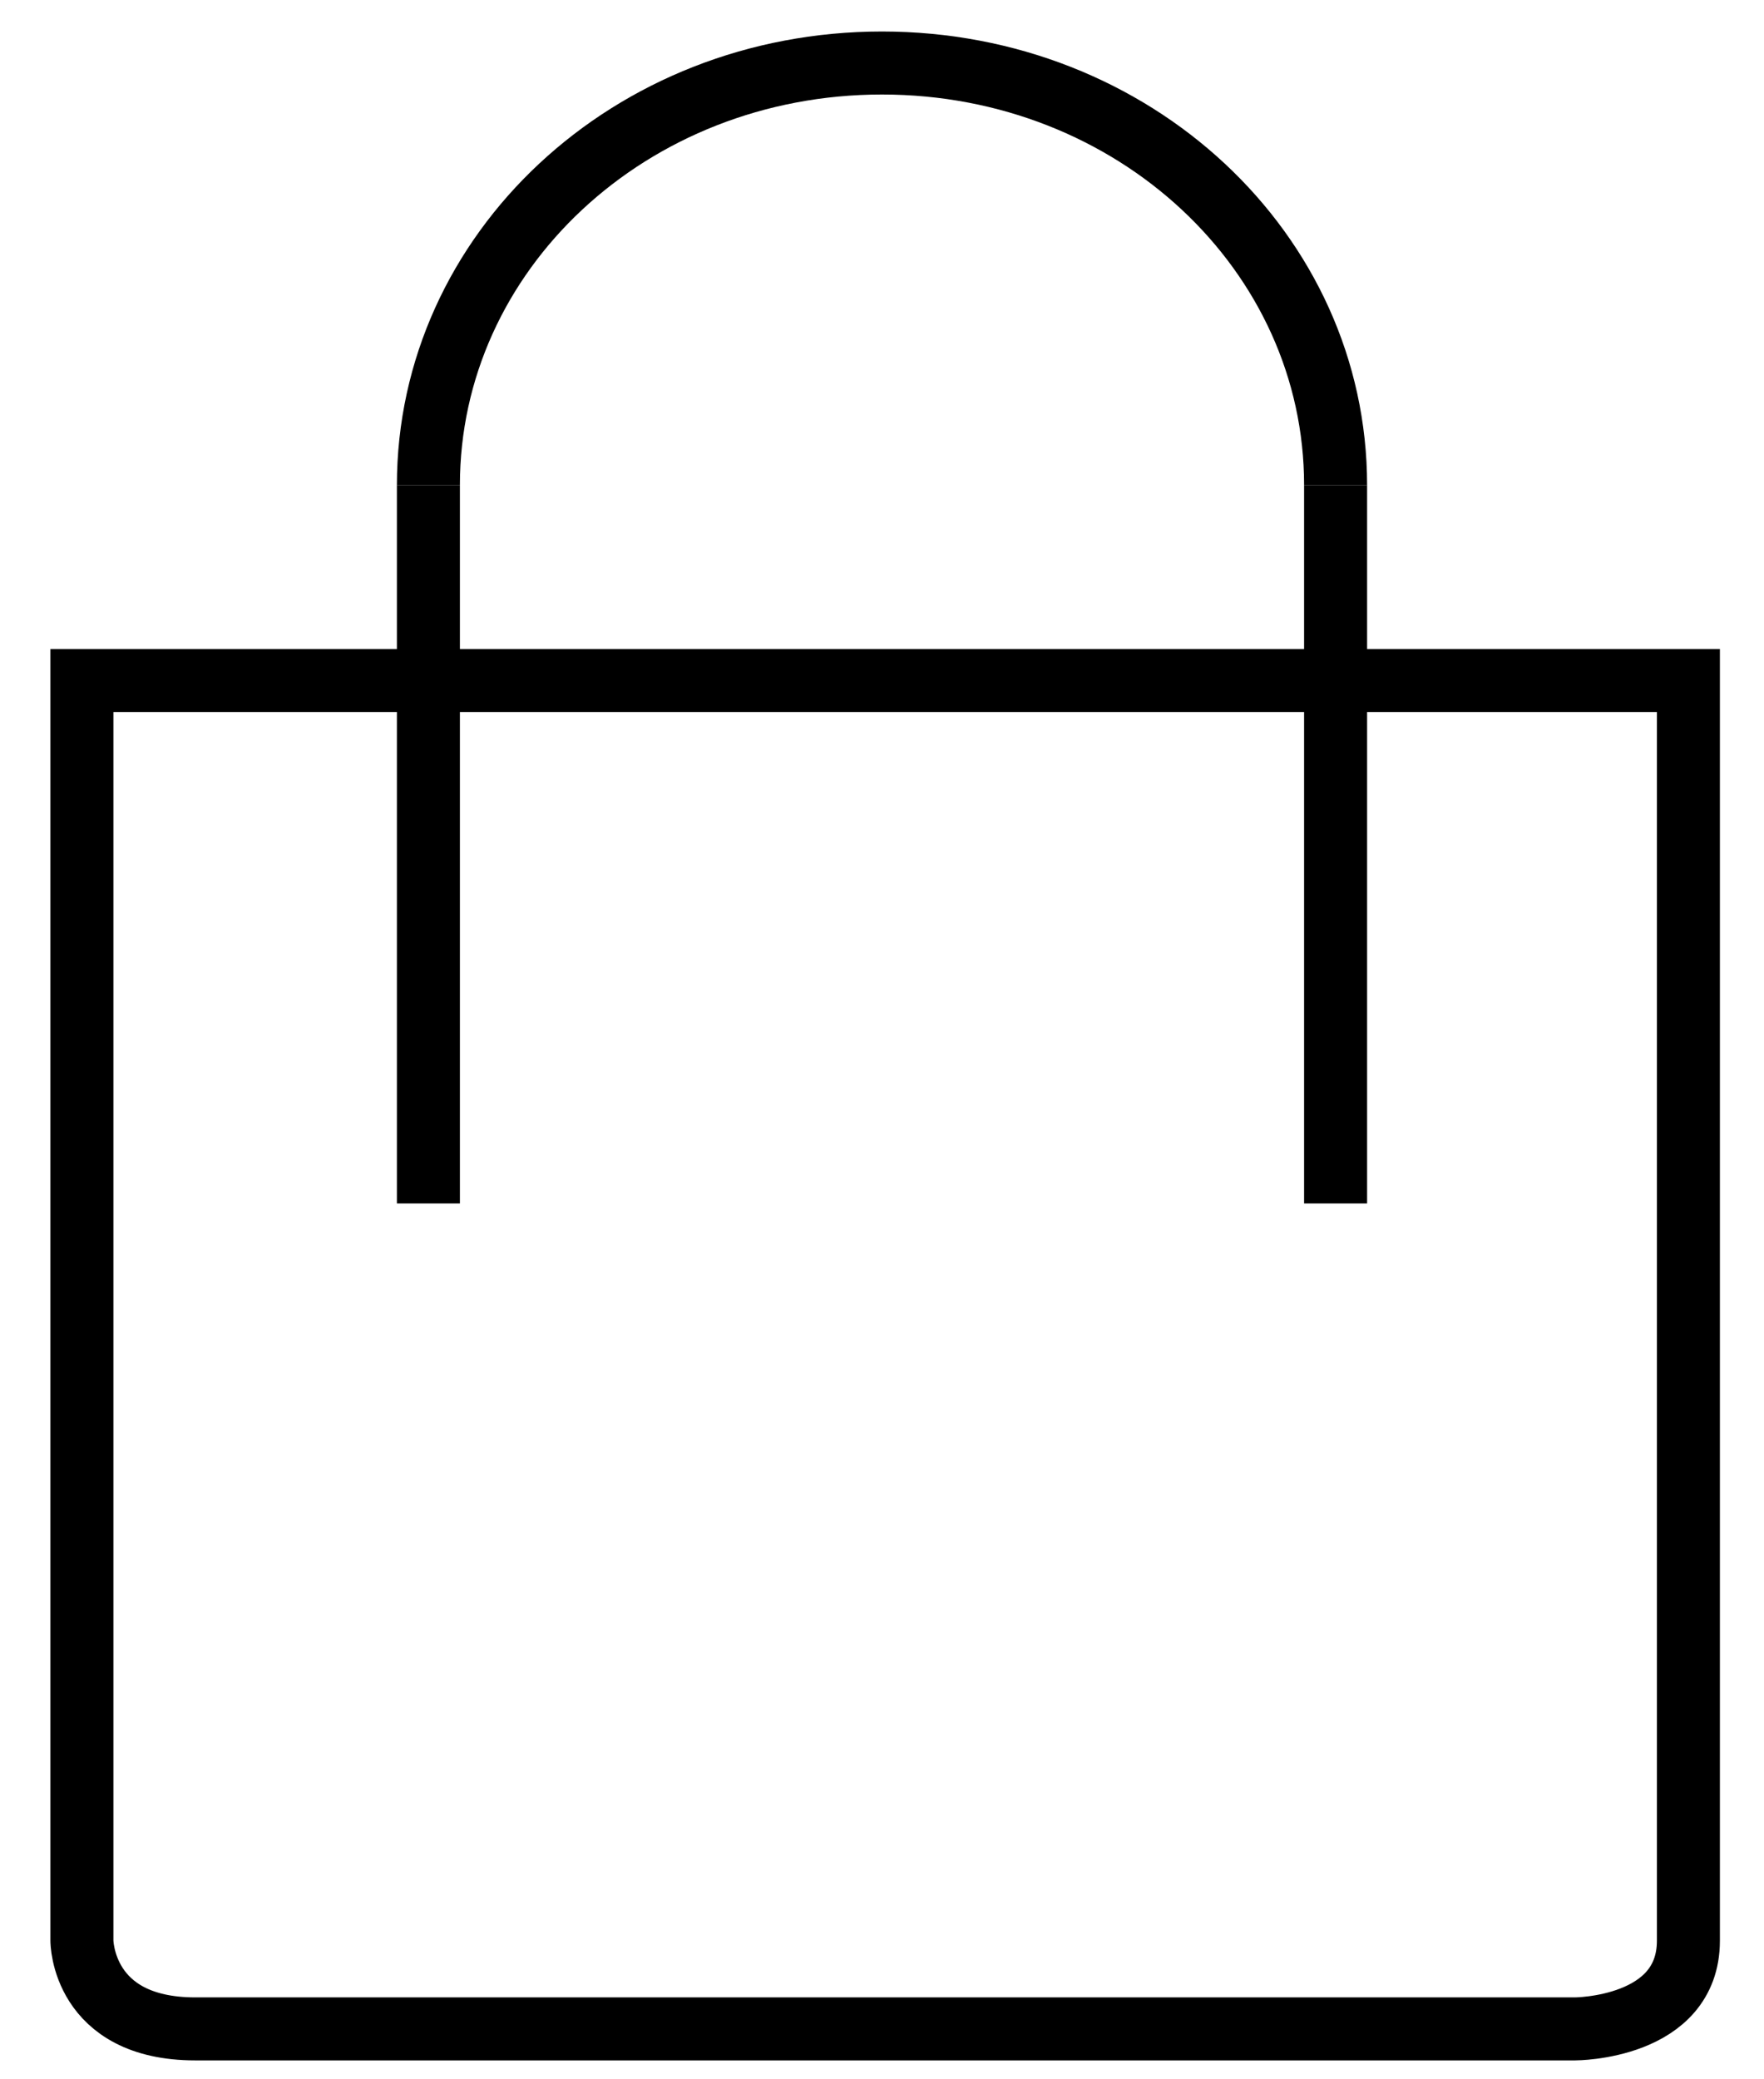 <?xml version="1.0" encoding="utf-8"?>
<!-- Generator: Adobe Illustrator 22.1.0, SVG Export Plug-In . SVG Version: 6.00 Build 0)  -->
<svg version="1.1" id="Layer_2" xmlns="http://www.w3.org/2000/svg" xmlns:xlink="http://www.w3.org/1999/xlink" x="0px" y="0px"
	 viewBox="0 0 28 33" style="enable-background:new 0 0 28 33;" xml:space="preserve">
<style type="text/css">
	.st0{fill:none;stroke:#000;}
	.st1{fill:none;stroke:#000;}
</style>
<g>
	<path id="Stroke-1" class="st0" d="M26.8,10.8H1.3v20c0,0,0,1.4,1.8,1.4H25c0,0,1.8,0,1.8-1.4V10.8z"/>
	<path id="Stroke-3" class="st0" d="M21.2,7.7C21.2,4,18,1,14,1S6.8,4,6.8,7.7"/>
	<path id="Stroke-6" class="st1" d="M6.8,7.7v11.4"/>
	<path id="Stroke-7" class="st1" d="M21.2,7.7v11.4"/>
</g>
</svg>

